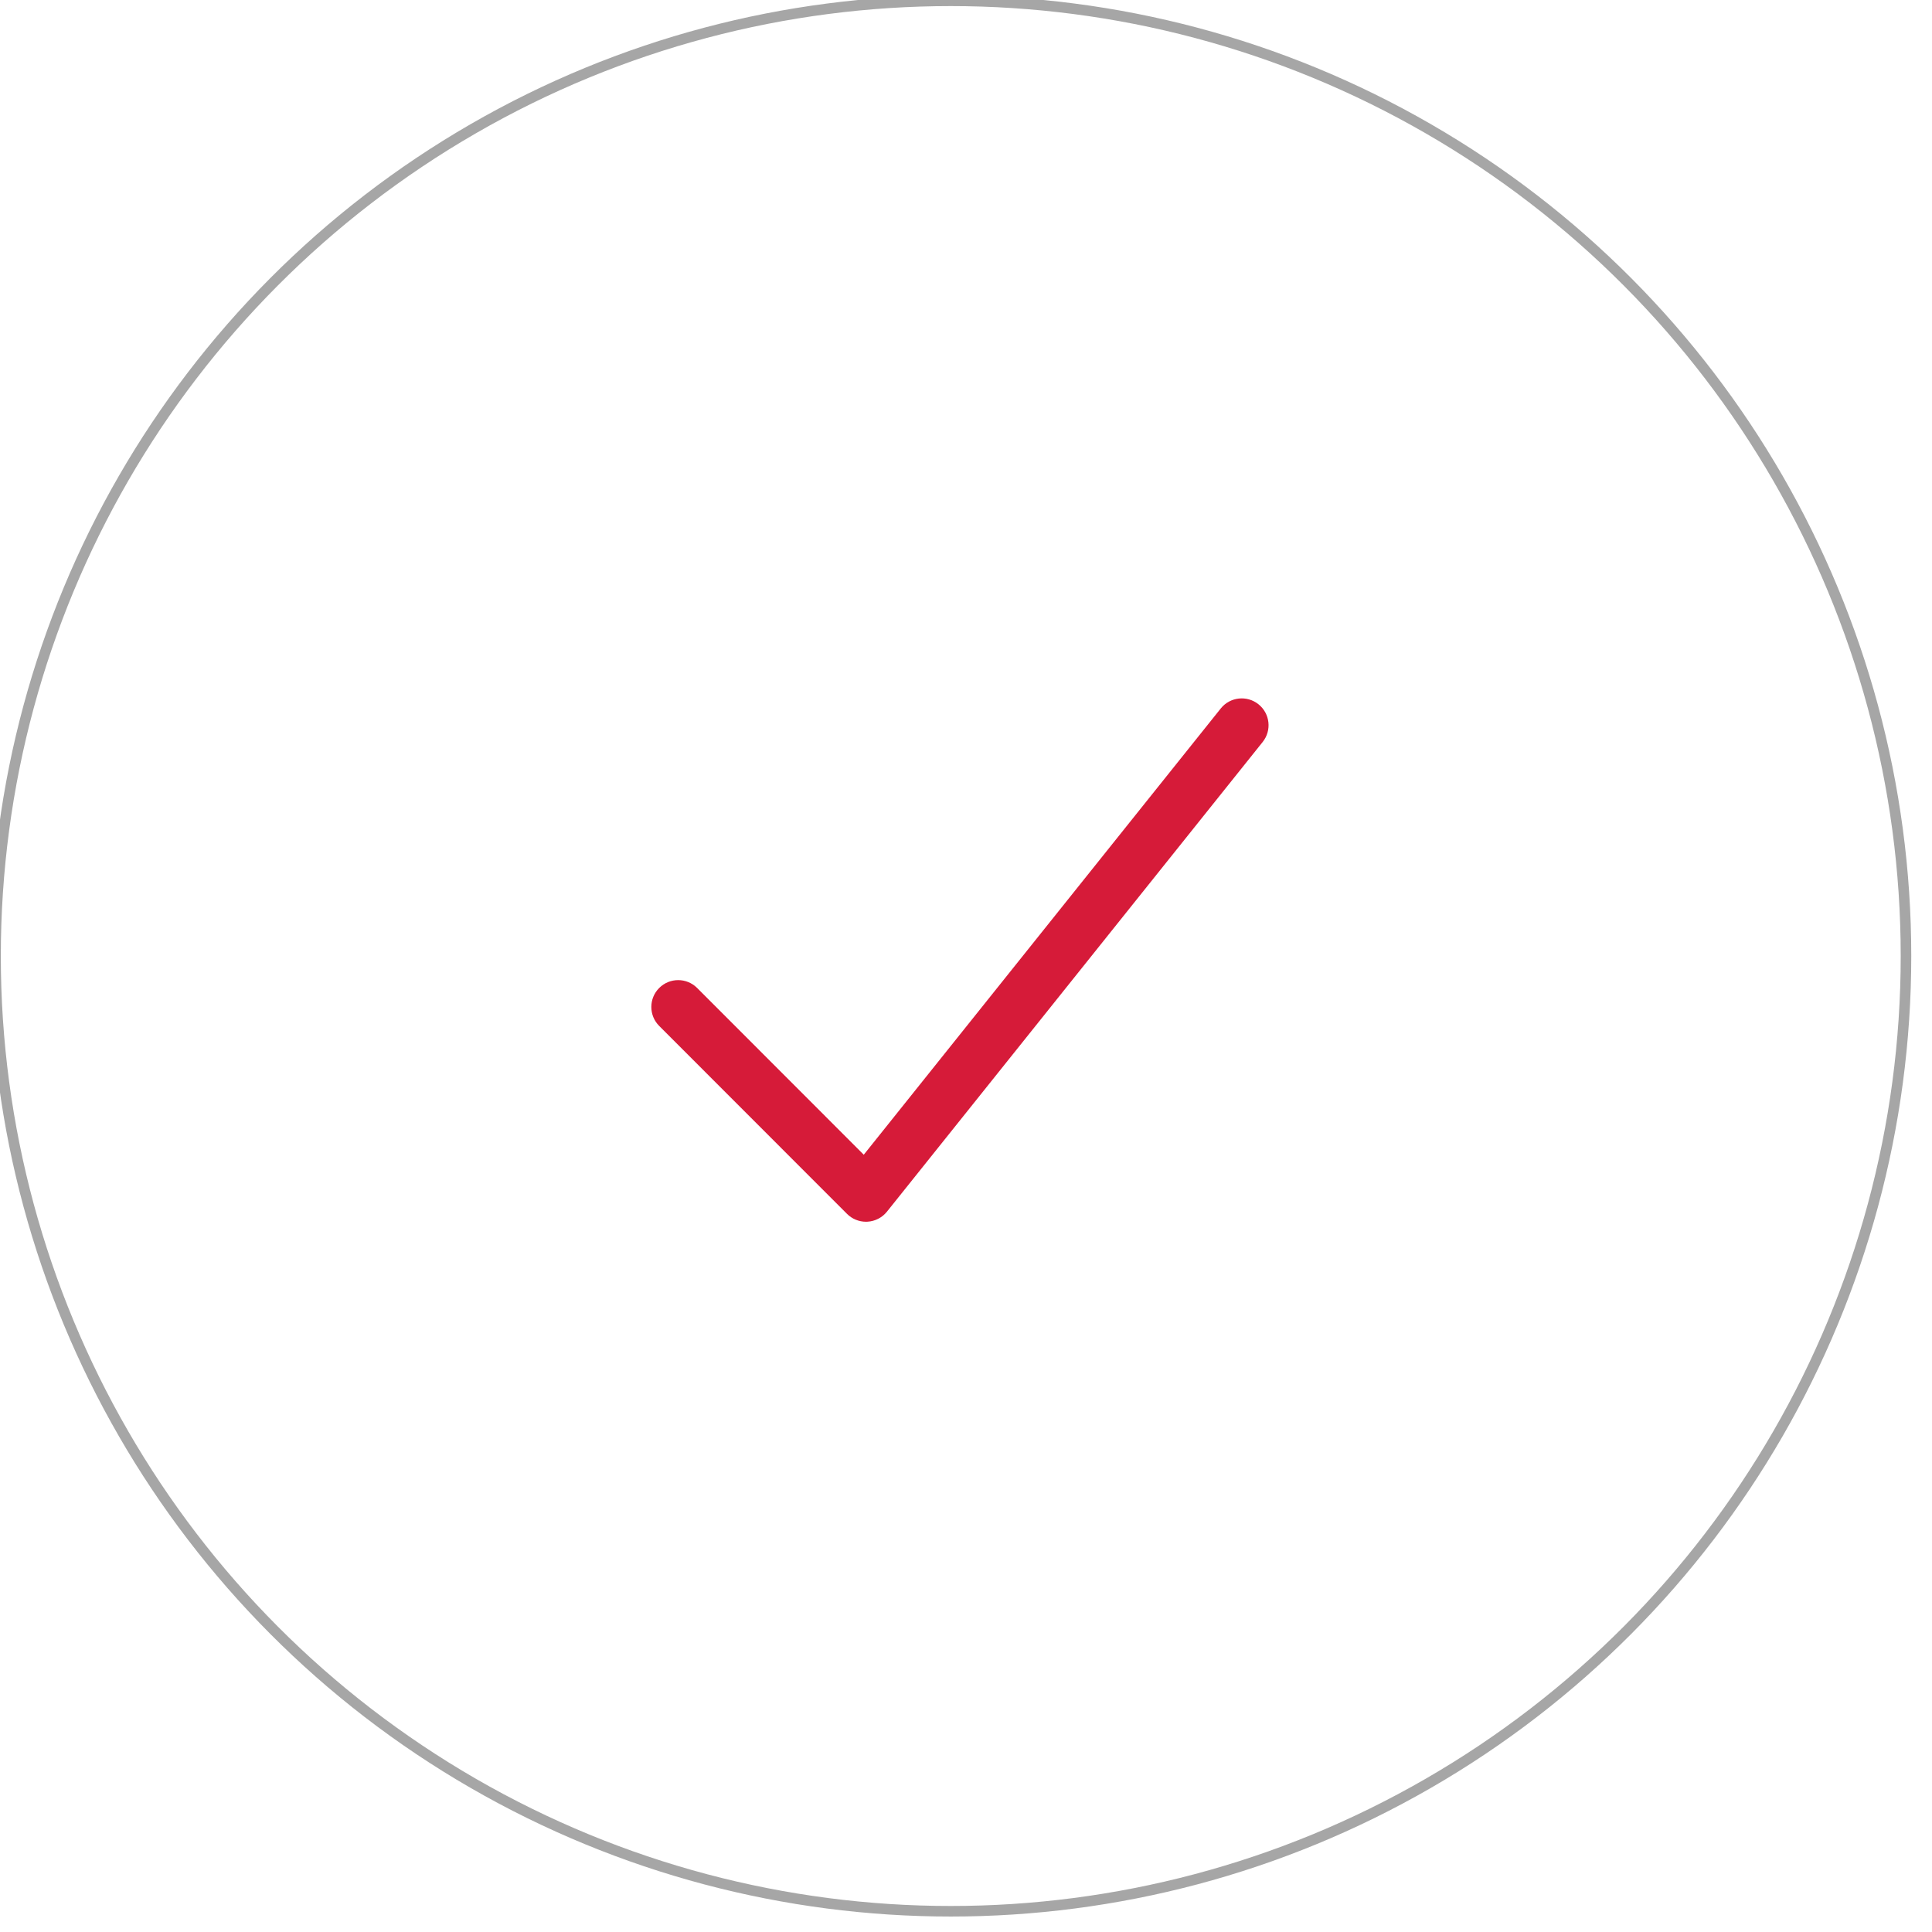 <?xml version="1.0" encoding="UTF-8" standalone="no"?>
<!DOCTYPE svg PUBLIC "-//W3C//DTD SVG 1.1//EN" "http://www.w3.org/Graphics/SVG/1.1/DTD/svg11.dtd">
<svg width="100%" height="100%" viewBox="0 0 91 91" version="1.1" xmlns="http://www.w3.org/2000/svg" xmlns:xlink="http://www.w3.org/1999/xlink" xml:space="preserve" xmlns:serif="http://www.serif.com/" style="fill-rule:evenodd;clip-rule:evenodd;stroke-linecap:round;stroke-linejoin:round;stroke-miterlimit:1.5;">
    <g transform="matrix(1,0,0,1,-914.75,-988.402)">
        <g transform="matrix(1,0,0,1,2826.3,4710.77)">
            <g transform="matrix(1,0,0,1,-115,136.652)">
                <g transform="matrix(0.316,0,0,0.316,-1851.97,-3912.74)">
                    <path d="M304.459,352.107C303.4,352.107 302.382,351.687 301.63,350.934L273.635,322.92C272.073,321.356 272.074,318.823 273.637,317.262C275.198,315.701 277.731,315.702 279.293,317.264L304.128,342.118L357.341,275.6C358.719,273.877 361.235,273.595 362.963,274.976C364.688,276.356 364.968,278.873 363.587,280.598L307.582,350.606C306.871,351.494 305.815,352.038 304.68,352.101L304.459,352.107Z" style="fill:rgb(214,27,57);fill-rule:nonzero;"/>
                </g>
                <g transform="matrix(1.714,0,0,1.714,-4523.7,-5141.76)">
                    <circle cx="1617.23" cy="774.662" r="26.25" style="fill:none;stroke:rgb(166,166,166);stroke-width:0.29px;"/>
                </g>
            </g>
        </g>
    </g>
</svg>
